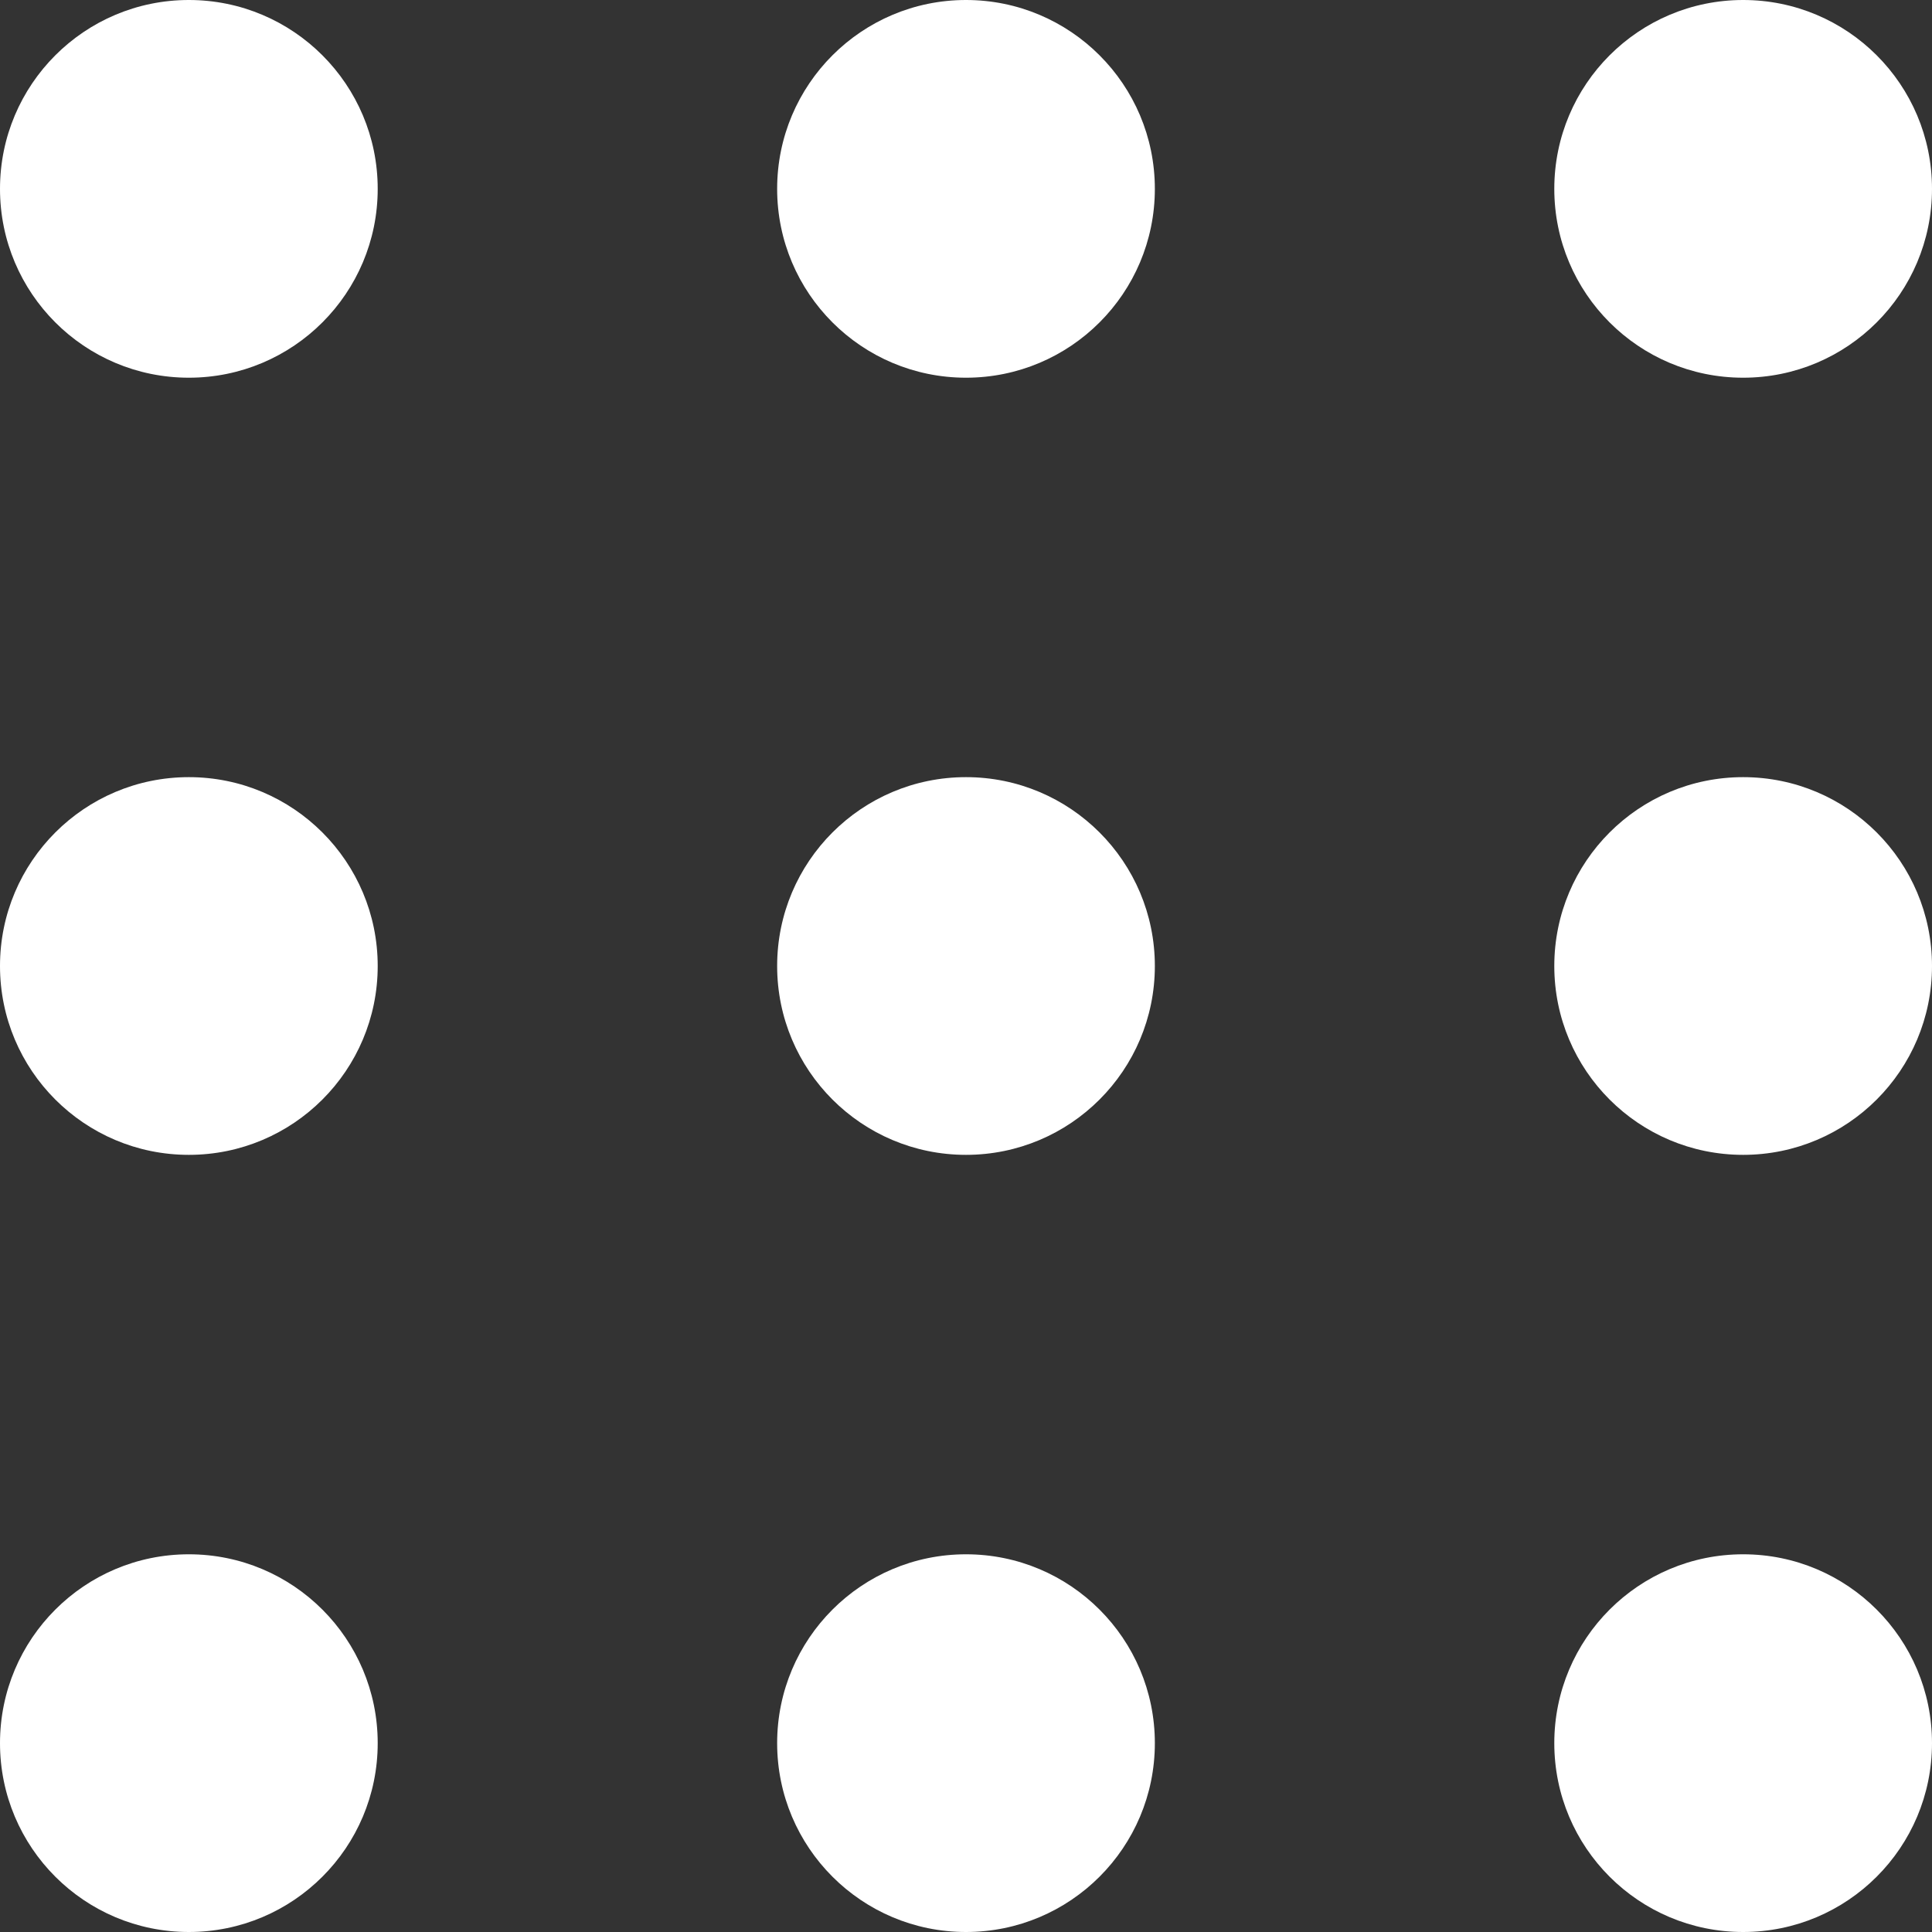 <svg xmlns="http://www.w3.org/2000/svg" xmlns:xlink="http://www.w3.org/1999/xlink" id="_x32_" x="0px" y="0px" viewBox="0 0 800 800" style="enable-background:new 0 0 800 800;" xml:space="preserve"><rect x="0" y="0" width="800" height="800" fill="#333333" stroke="none"/><style type="text/css">	.st0{fill:#FFFFFF;}</style><g>	<path class="st0" d="M78.2,0C35,0,0,35,0,78.2c0,43.2,35,78.2,78.2,78.2c43.2,0,78.2-35,78.2-78.2C156.4,35,121.4,0,78.2,0z"></path>	<path class="st0" d="M400,0c-43.2,0-78.2,35-78.2,78.2c0,43.2,35,78.2,78.2,78.2c43.2,0,78.2-35,78.2-78.2C478.2,35,443.2,0,400,0z  "></path>	<path class="st0" d="M721.8,156.4c43.2,0,78.2-35,78.2-78.2C800,35,765,0,721.8,0s-78.2,35-78.2,78.2  C643.6,121.4,678.6,156.4,721.8,156.4z"></path>	<path class="st0" d="M78.2,321.8C35,321.8,0,356.8,0,400s35,78.2,78.2,78.2c43.2,0,78.2-35,78.2-78.2S121.4,321.8,78.2,321.8z"></path>	<path class="st0" d="M400,321.8c-43.2,0-78.2,35-78.2,78.2s35,78.2,78.2,78.2c43.2,0,78.2-35,78.2-78.2S443.2,321.8,400,321.8z"></path>	<path class="st0" d="M721.8,321.8c-43.2,0-78.2,35-78.2,78.2s35,78.2,78.2,78.2s78.2-35,78.2-78.2S765,321.8,721.8,321.8z"></path>	<path class="st0" d="M78.2,643.6C35,643.6,0,678.6,0,721.8C0,765,35,800,78.2,800c43.2,0,78.2-35,78.2-78.2  C156.4,678.6,121.4,643.6,78.2,643.6z"></path>	<path class="st0" d="M400,643.6c-43.2,0-78.2,35-78.2,78.2c0,43.2,35,78.2,78.2,78.2s78.2-35,78.2-78.2  C478.2,678.6,443.2,643.6,400,643.6z"></path>	<path class="st0" d="M721.8,643.6c-43.2,0-78.2,35-78.2,78.2c0,43.2,35,78.2,78.2,78.2s78.2-35,78.2-78.2  C800,678.6,765,643.6,721.8,643.6z"></path></g></svg>